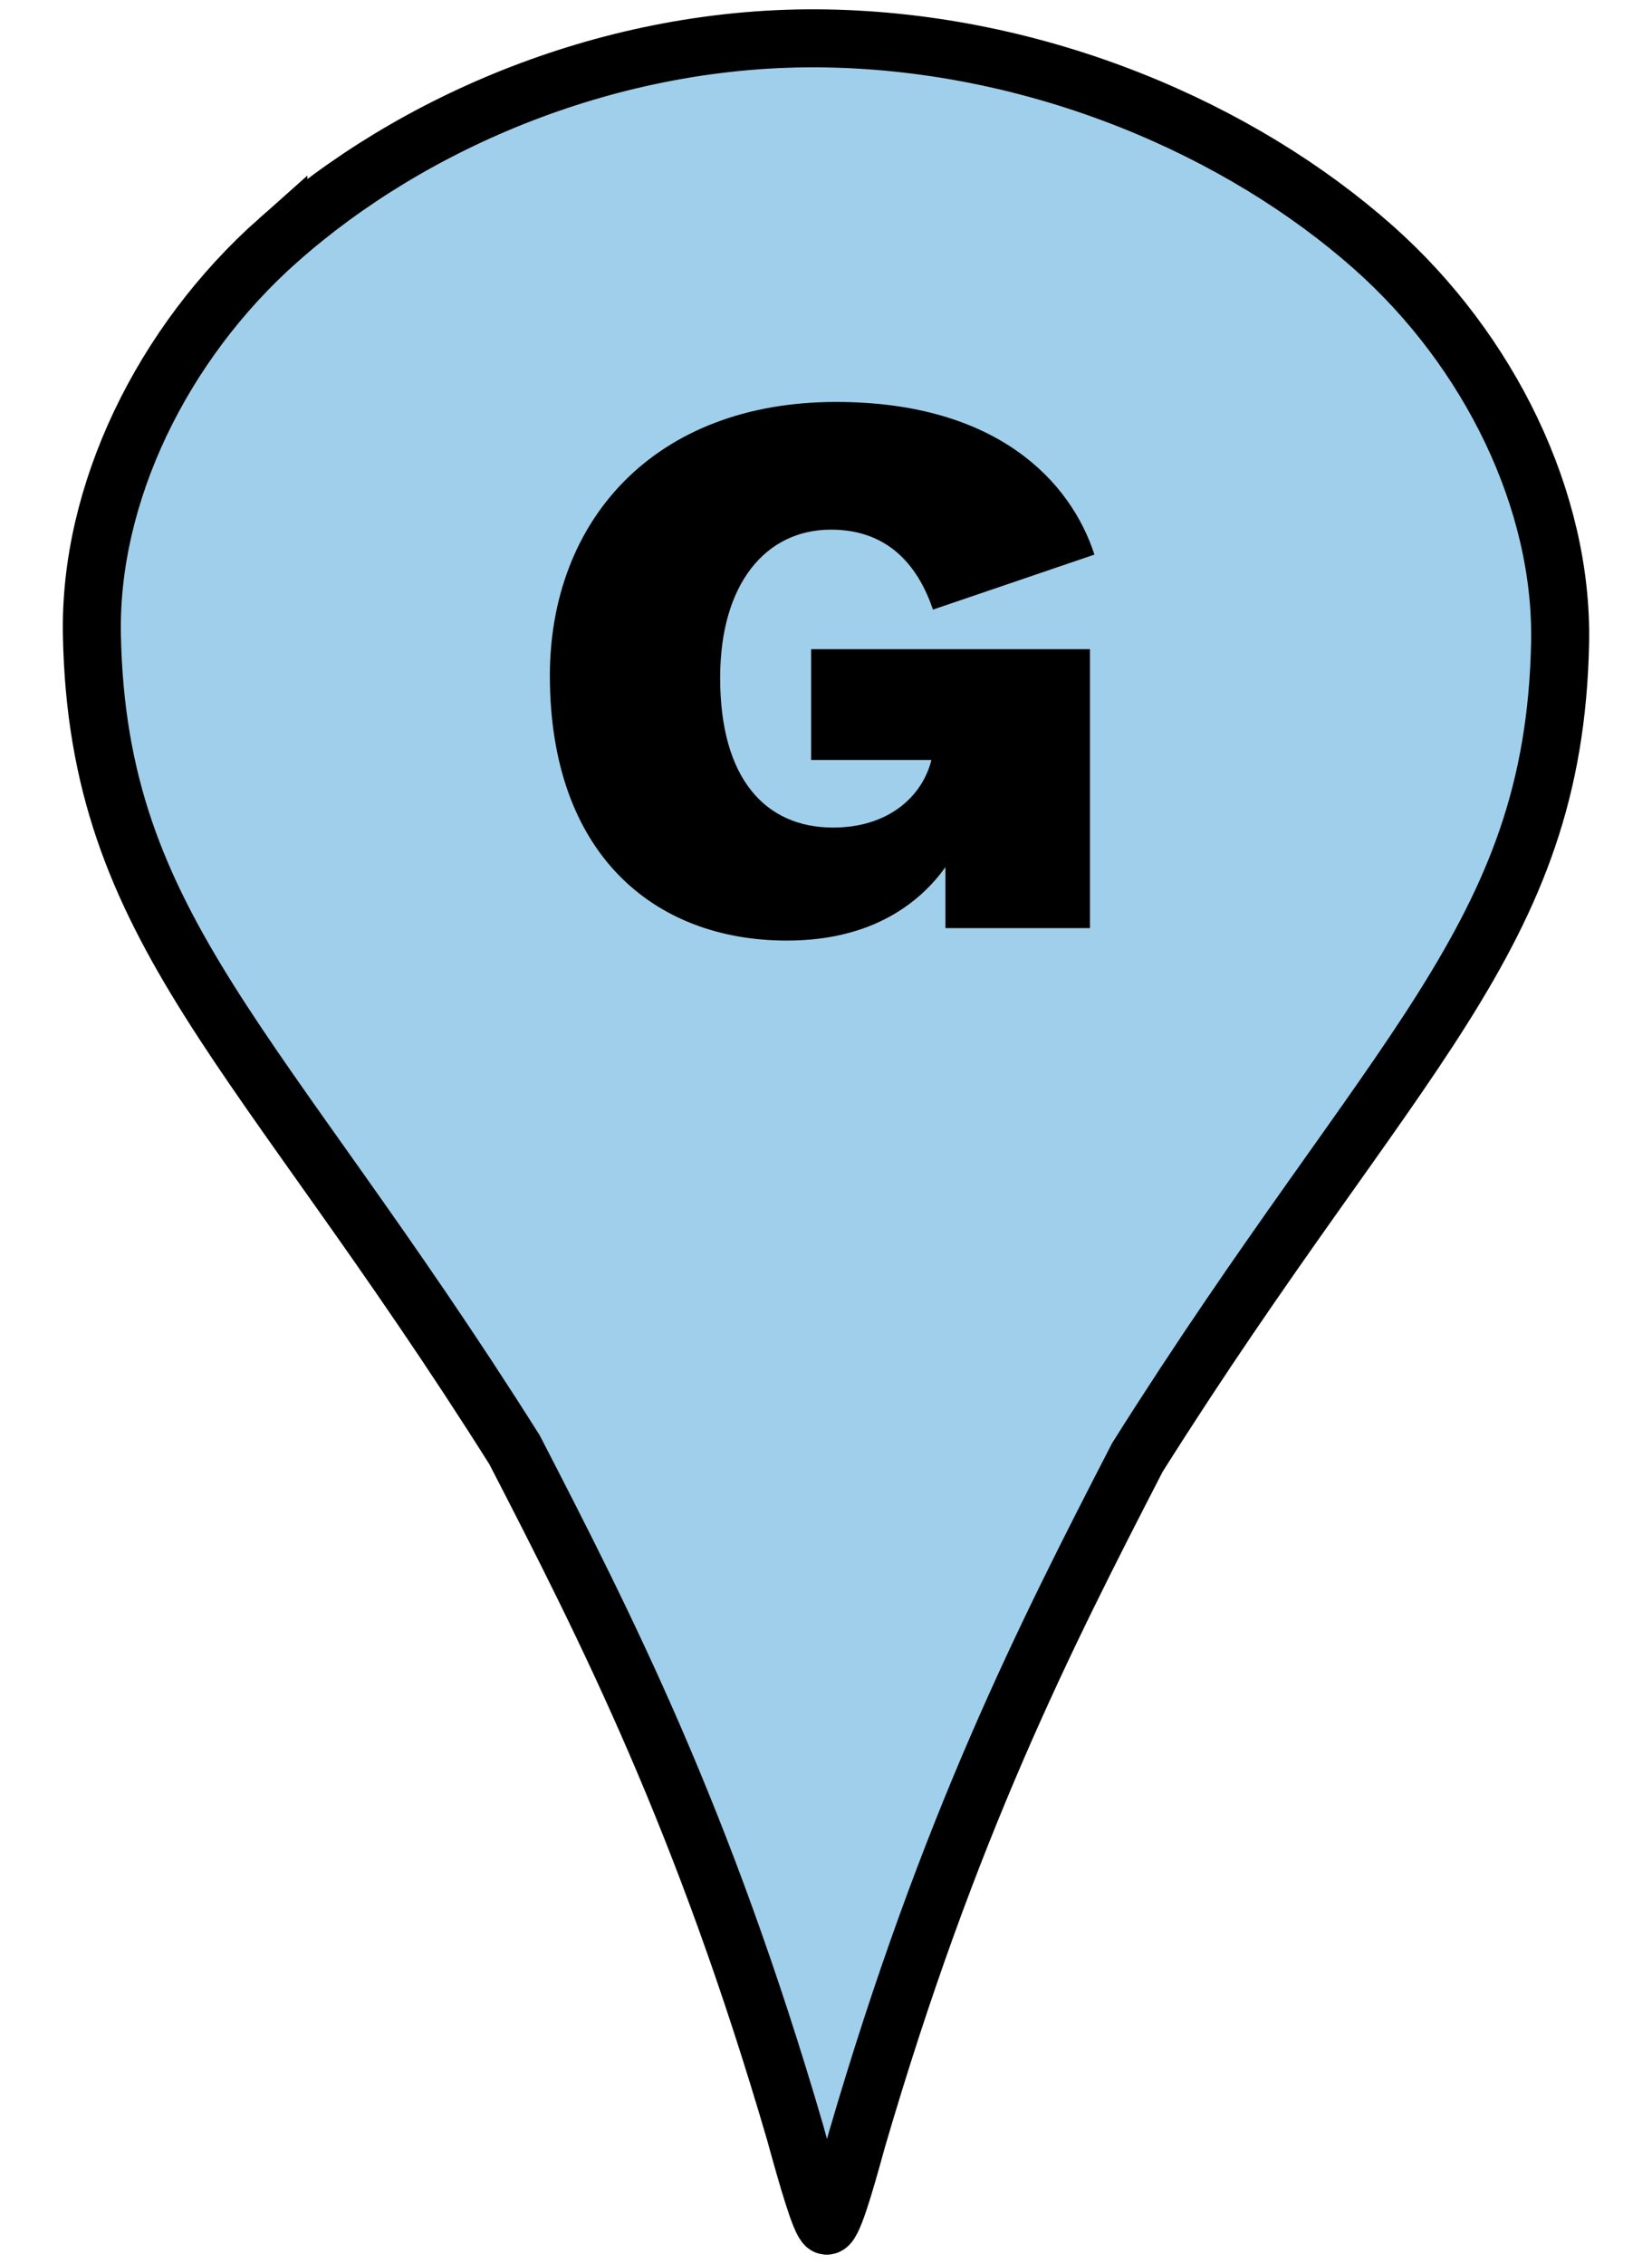 <?xml version="1.0" encoding="UTF-8"?><svg id="lite_blue-1" xmlns="http://www.w3.org/2000/svg" viewBox="0 0 27 37"><defs><style>.cls-1{fill:#a0cfeb;stroke:#000;stroke-miterlimit:3.794;stroke-width:.948px;}</style></defs><g id="layer1"><g id="g3477"><path id="path4337-3" class="cls-1" d="M4.55,3.923c-1.903,1.688-3.095,4.147-3.048,6.46.097,4.833,2.718,6.663,6.909,13.314,1.51,2.927,3.086,6.024,4.584,11.154.208.757.411,1.459.505,1.52.094.061.297-.644.505-1.401,1.499-5.13,3.075-8.224,4.584-11.151,4.191-6.652,6.812-8.481,6.909-13.314.046-2.313-1.148-4.774-3.051-6.462-2.174-1.928-5.452-3.355-8.947-3.415-3.495-.06-6.777,1.367-8.95,3.296v0Z"/></g></g><path d="M8.987,11.043c0-2.531,1.703-4.474,4.678-4.474,2.639,0,3.838,1.307,4.222,2.495l-2.639.899c-.228-.672-.695-1.307-1.667-1.307-1.067,0-1.811.887-1.811,2.422,0,1.655.744,2.447,1.847,2.447.888,0,1.451-.492,1.606-1.104h-1.966v-1.811h4.557v4.558h-2.362v-.996c-.396.552-1.164,1.2-2.591,1.2-2.171,0-3.874-1.416-3.874-4.33Z"/></svg>